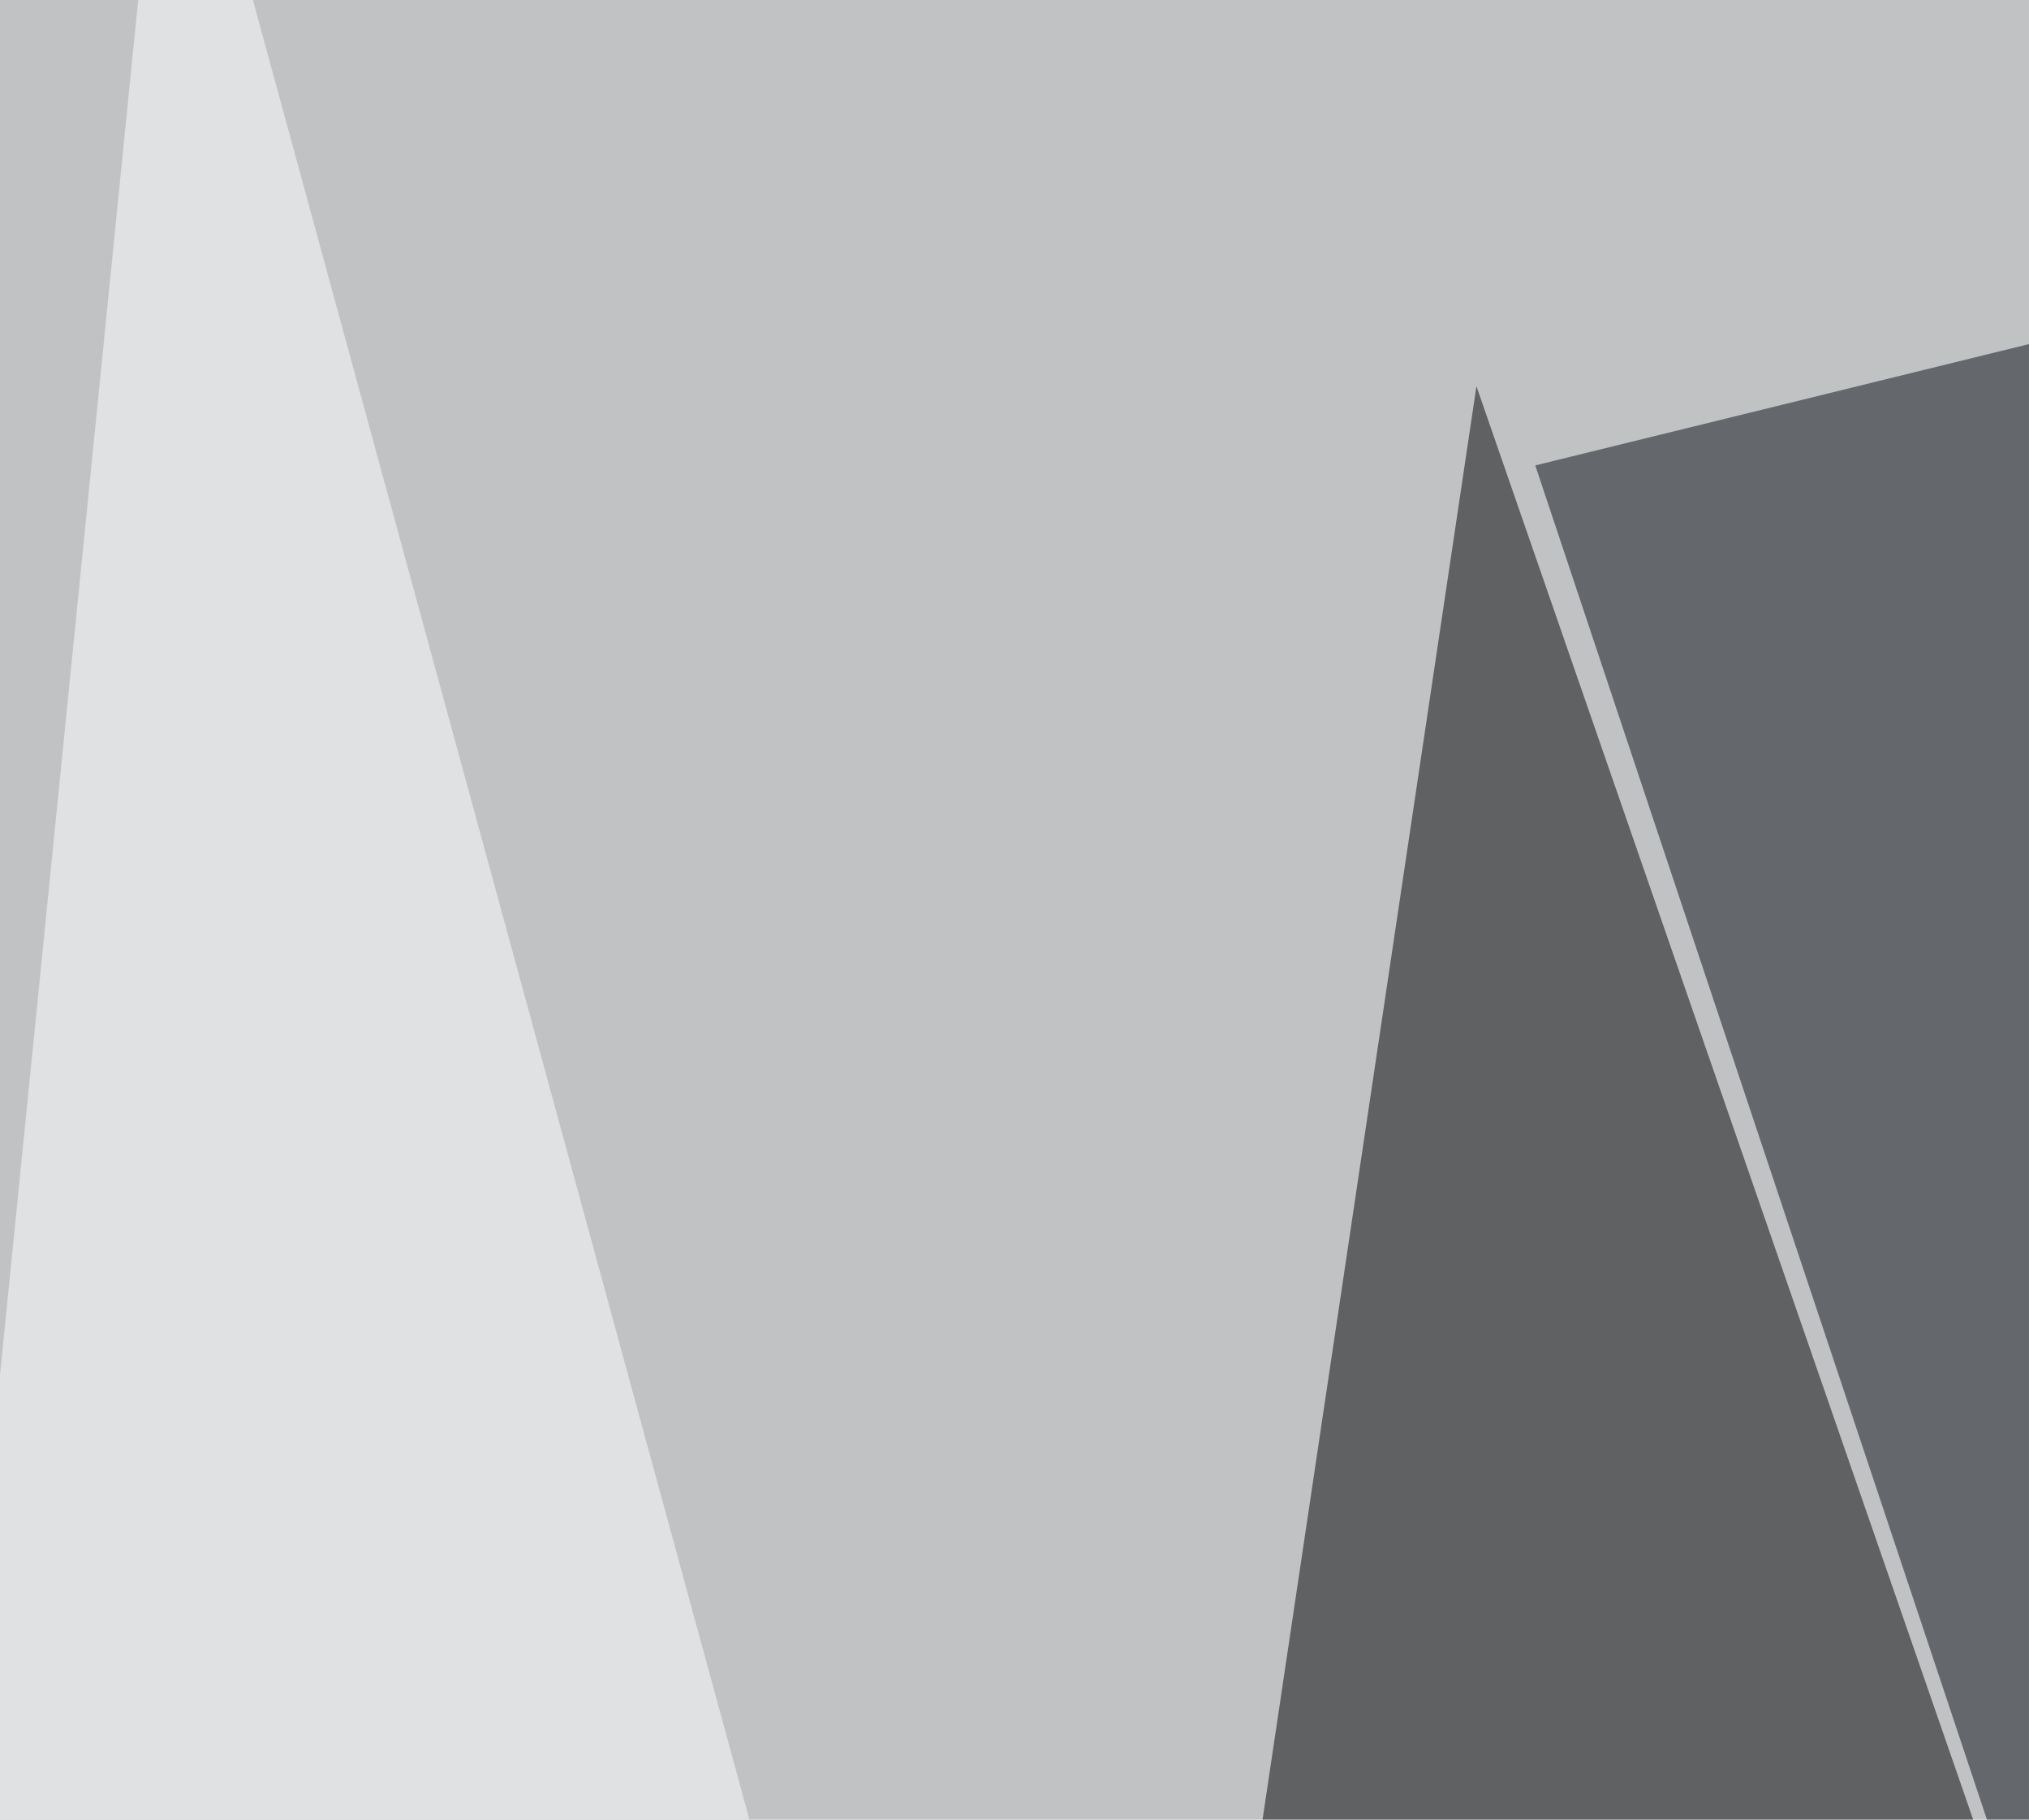 <svg xmlns="http://www.w3.org/2000/svg" width="300" height="269" ><filter id="a"><feGaussianBlur stdDeviation="55"/></filter><rect width="100%" height="100%" fill="#c0c2c4"/><g filter="url(#a)"><g fill-opacity=".5"><path d="M218.3 57.1l-70.4 471.7 298.9 187.5z"/><path fill="#fff" d="M514.2-45.4L725 716.3l70.3-706zM-45.4 654.8l278.3 61.5L25-45.4z"/><path fill="#090c12" d="M227 68.8l79.2 237.4L417.5 22z"/></g></g></svg>